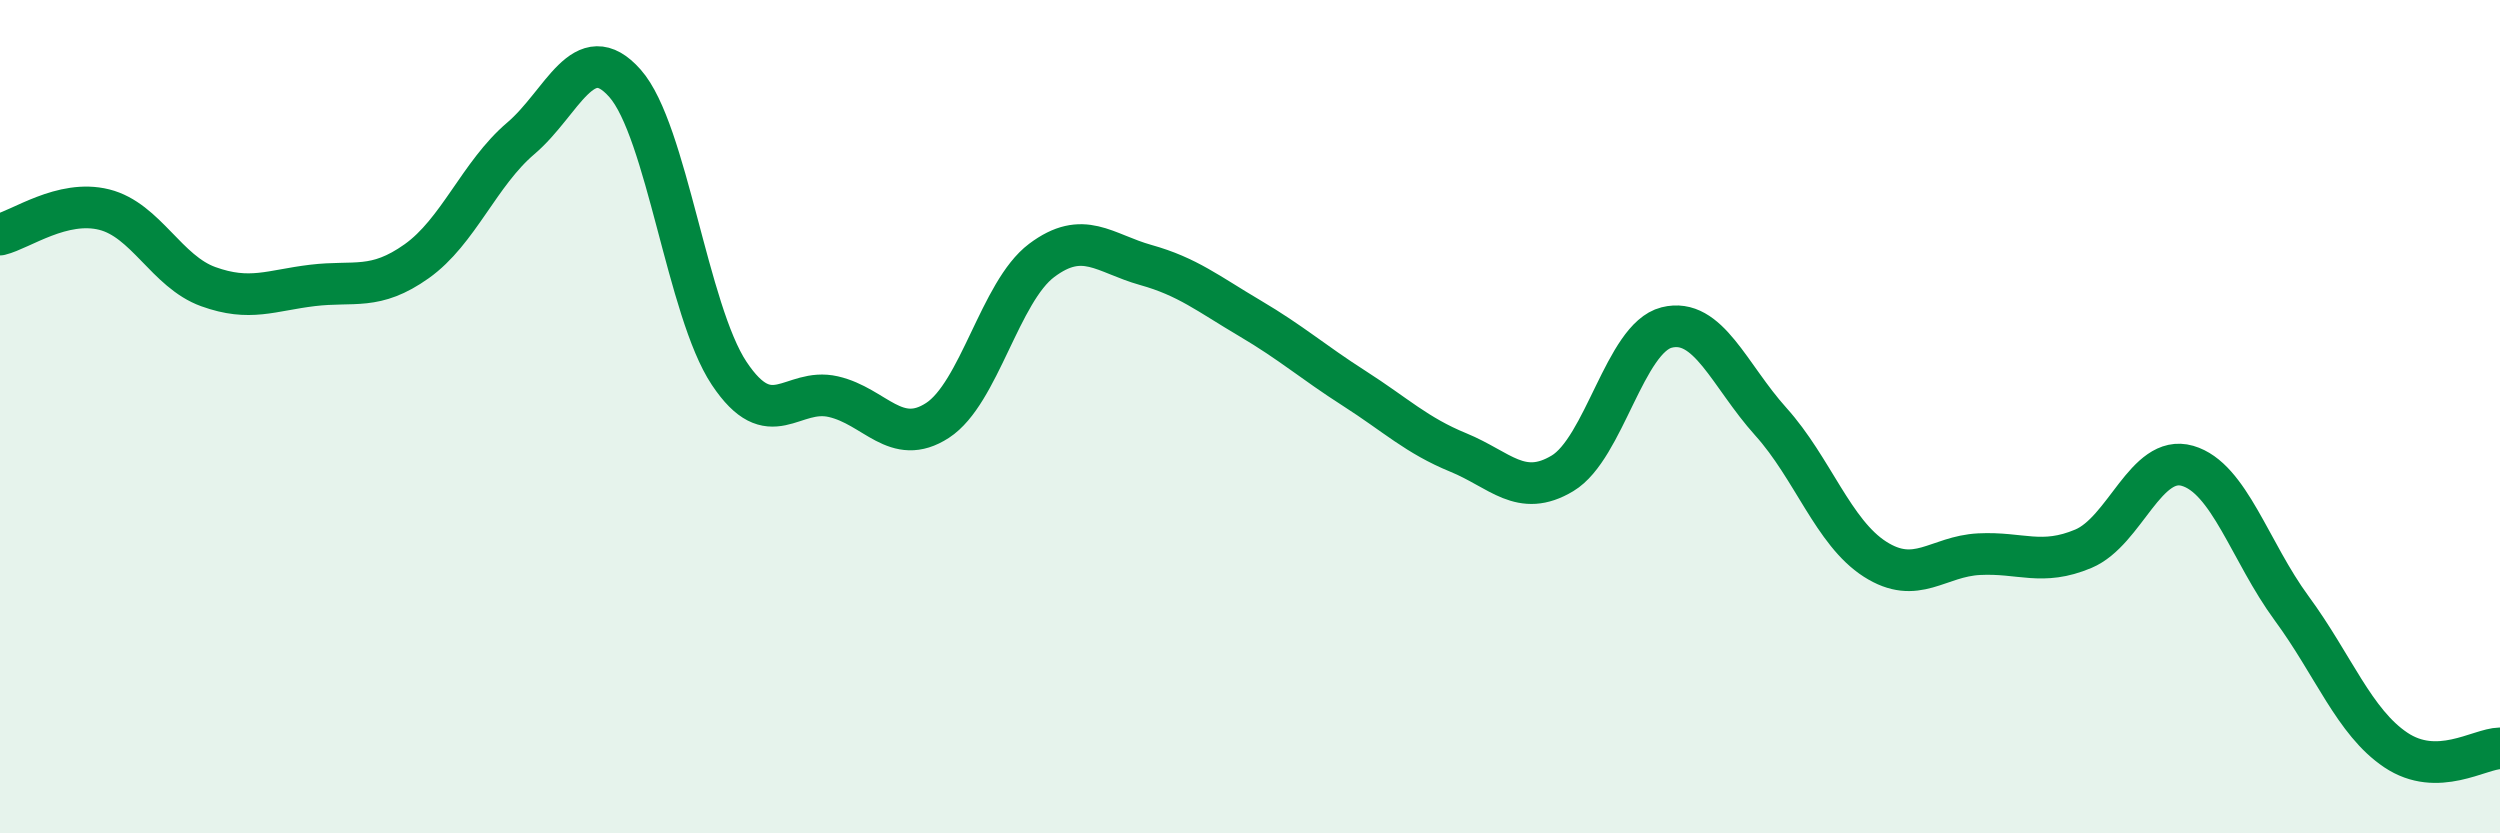 
    <svg width="60" height="20" viewBox="0 0 60 20" xmlns="http://www.w3.org/2000/svg">
      <path
        d="M 0,5.63 C 0.5,5.51 1.5,4.78 2.5,5.03 C 3.5,5.28 4,6.52 5,6.88 C 6,7.24 6.5,6.97 7.5,6.85 C 8.5,6.73 9,6.98 10,6.27 C 11,5.56 11.5,4.17 12.5,3.32 C 13.5,2.47 14,0.87 15,2 C 16,3.13 16.5,7.46 17.5,8.96 C 18.5,10.46 19,9.29 20,9.52 C 21,9.75 21.5,10.74 22.5,10.09 C 23.5,9.44 24,7 25,6.25 C 26,5.5 26.5,6.08 27.5,6.36 C 28.5,6.64 29,7.05 30,7.64 C 31,8.23 31.5,8.68 32.5,9.32 C 33.5,9.96 34,10.45 35,10.86 C 36,11.27 36.5,11.96 37.5,11.36 C 38.5,10.76 39,8.11 40,7.86 C 41,7.61 41.5,9.01 42.5,10.12 C 43.5,11.23 44,12.78 45,13.42 C 46,14.06 46.5,13.35 47.5,13.3 C 48.5,13.25 49,13.59 50,13.17 C 51,12.75 51.5,10.89 52.5,11.18 C 53.5,11.47 54,13.24 55,14.6 C 56,15.96 56.5,17.33 57.5,18 C 58.5,18.67 59.5,17.97 60,17.96L60 20L0 20Z"
        fill="#008740"
        opacity="0.1"
        stroke-linecap="round"
        stroke-linejoin="round"
      />
      <path
        d="M 0,5.63 C 0.5,5.51 1.5,4.78 2.5,5.03 C 3.5,5.28 4,6.52 5,6.88 C 6,7.24 6.5,6.97 7.5,6.85 C 8.5,6.73 9,6.98 10,6.27 C 11,5.56 11.5,4.17 12.5,3.32 C 13.5,2.47 14,0.87 15,2 C 16,3.13 16.5,7.46 17.5,8.96 C 18.5,10.46 19,9.29 20,9.52 C 21,9.75 21.5,10.74 22.5,10.09 C 23.5,9.44 24,7 25,6.25 C 26,5.5 26.5,6.08 27.5,6.36 C 28.5,6.64 29,7.05 30,7.64 C 31,8.23 31.5,8.68 32.5,9.32 C 33.5,9.96 34,10.45 35,10.86 C 36,11.27 36.5,11.96 37.5,11.36 C 38.5,10.76 39,8.11 40,7.86 C 41,7.61 41.5,9.01 42.5,10.12 C 43.5,11.23 44,12.78 45,13.42 C 46,14.06 46.5,13.35 47.5,13.3 C 48.5,13.25 49,13.59 50,13.17 C 51,12.75 51.5,10.89 52.5,11.18 C 53.5,11.47 54,13.24 55,14.6 C 56,15.96 56.5,17.33 57.5,18 C 58.5,18.67 59.5,17.97 60,17.96"
        stroke="#008740"
        stroke-width="1"
        fill="none"
        stroke-linecap="round"
        stroke-linejoin="round"
      />
    </svg>
  